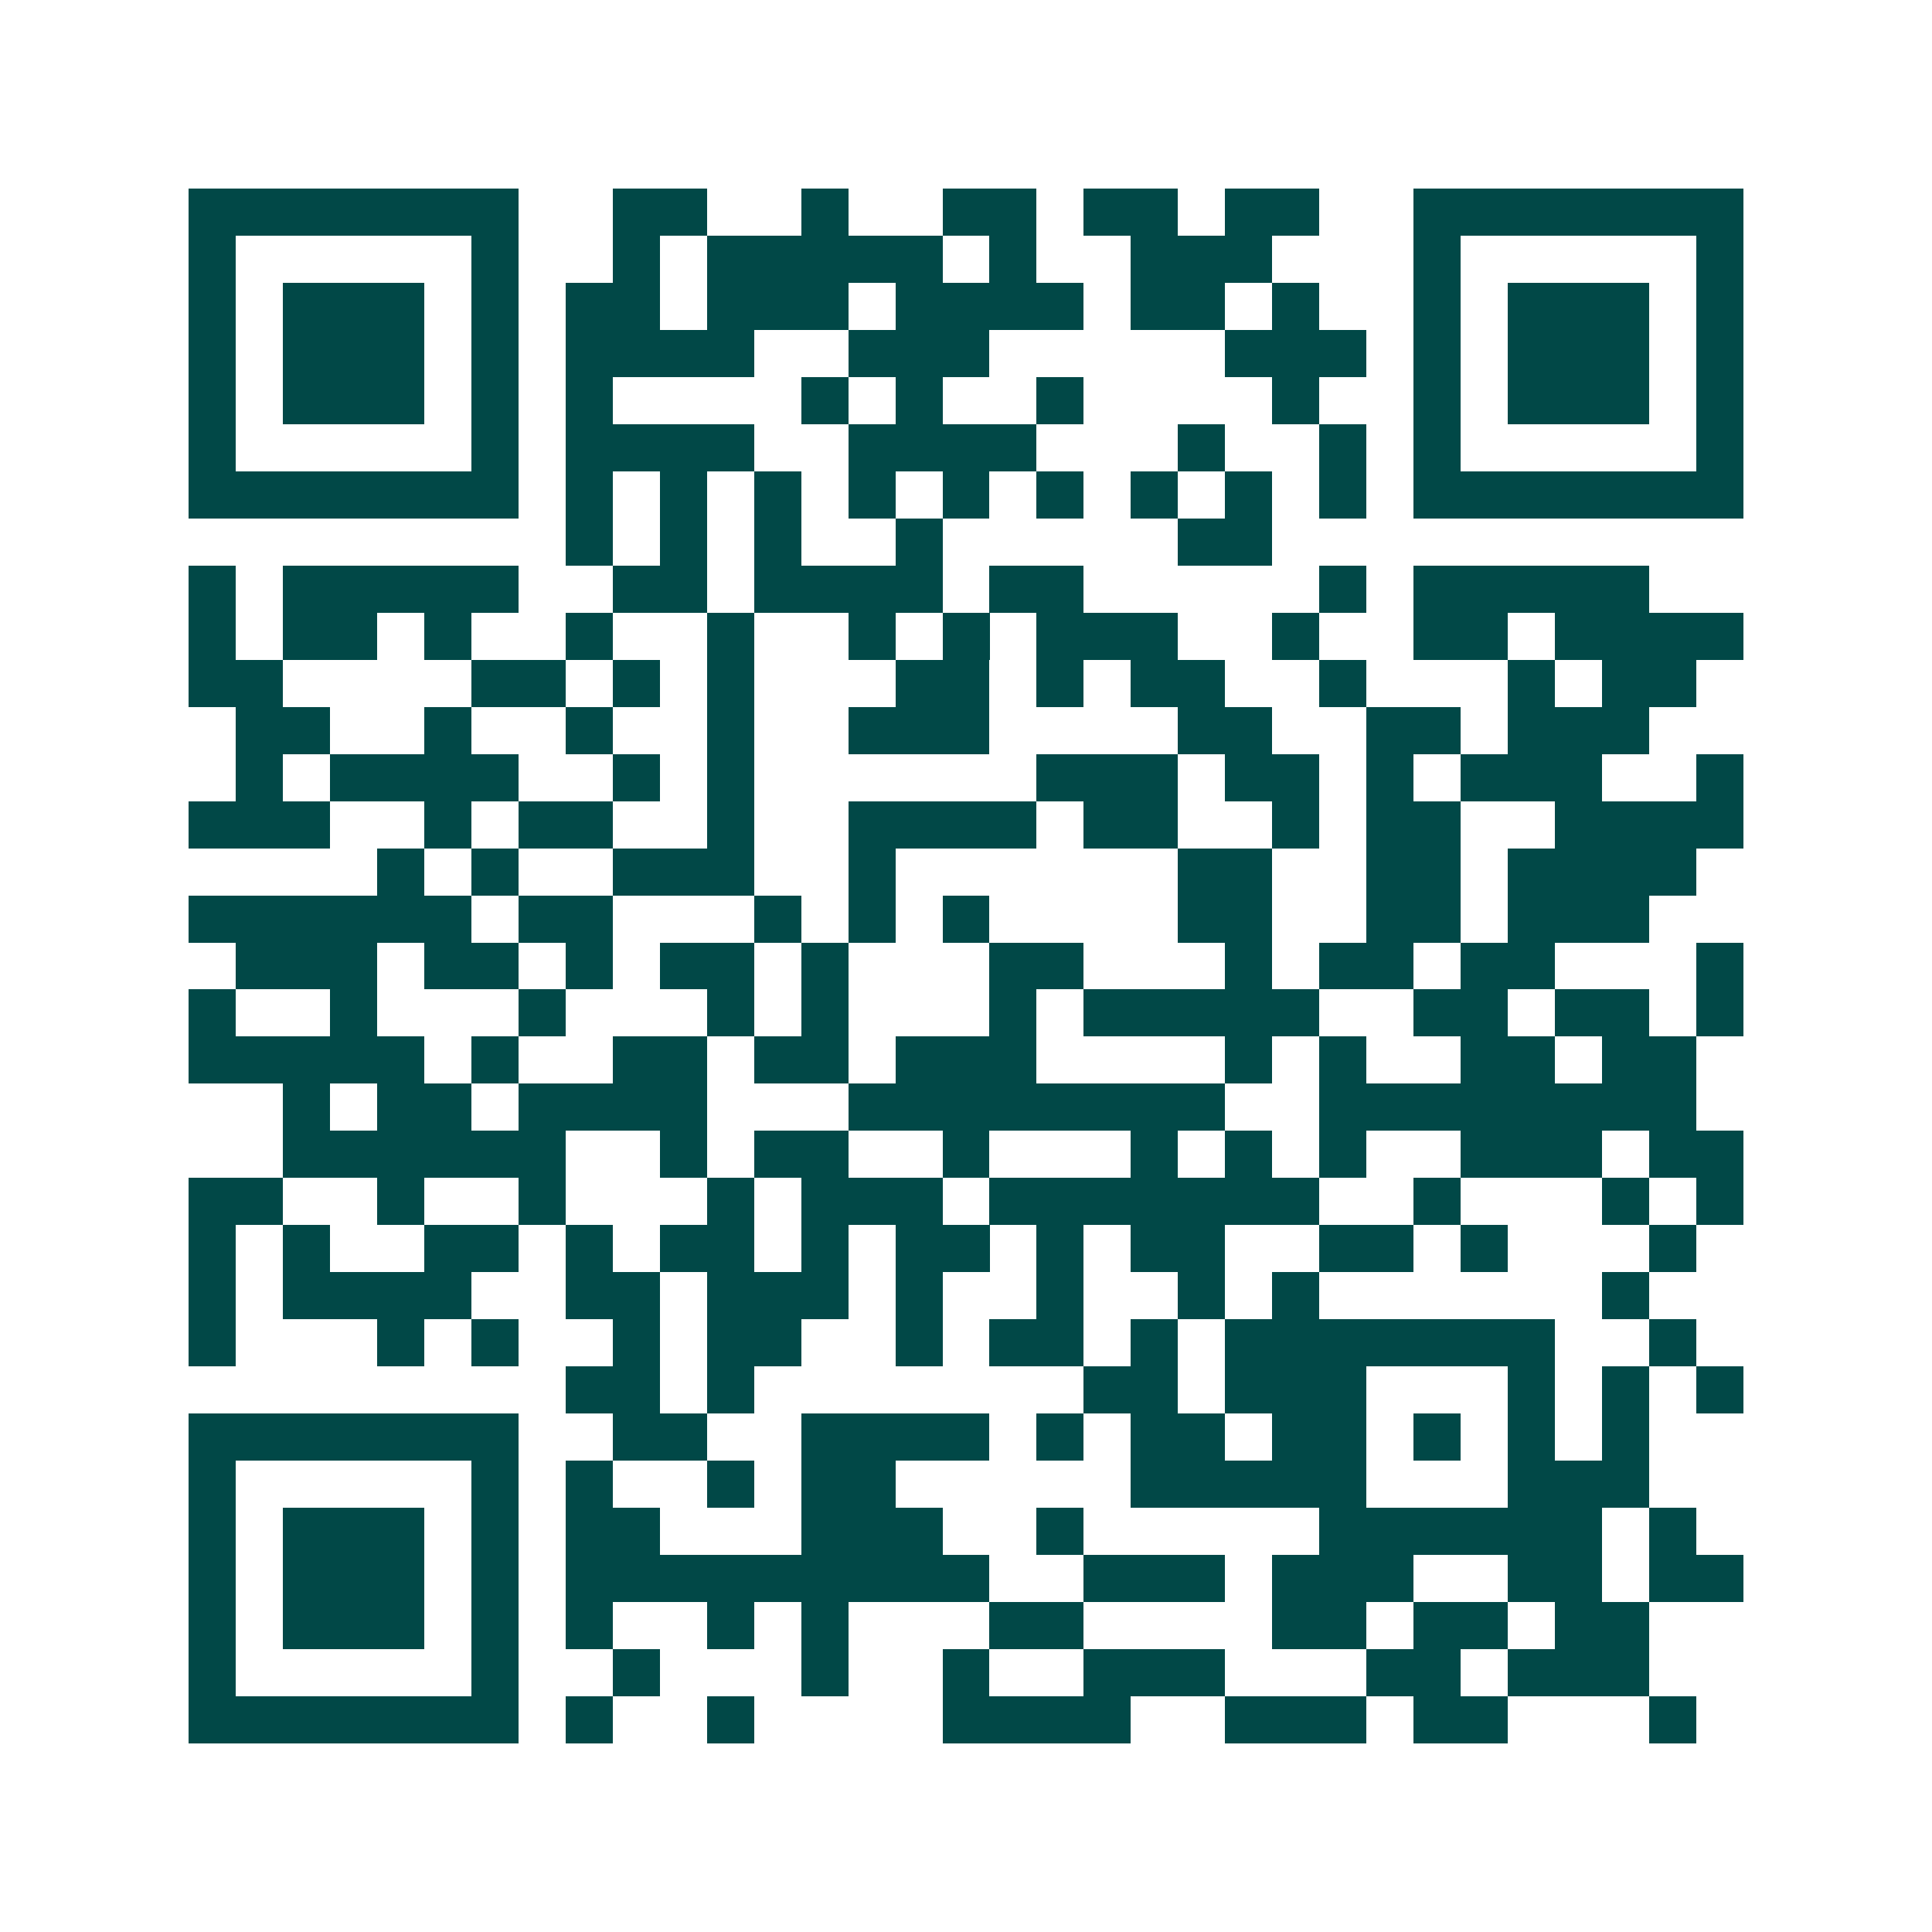 <svg xmlns="http://www.w3.org/2000/svg" width="200" height="200" viewBox="0 0 41 41" shape-rendering="crispEdges"><path fill="#ffffff" d="M0 0h41v41H0z"/><path stroke="#014847" d="M4 4.5h7m2 0h2m2 0h1m2 0h2m1 0h2m1 0h2m2 0h7M4 5.5h1m5 0h1m2 0h1m1 0h5m1 0h1m2 0h3m3 0h1m5 0h1M4 6.5h1m1 0h3m1 0h1m1 0h2m1 0h3m1 0h4m1 0h2m1 0h1m2 0h1m1 0h3m1 0h1M4 7.5h1m1 0h3m1 0h1m1 0h4m2 0h3m5 0h3m1 0h1m1 0h3m1 0h1M4 8.5h1m1 0h3m1 0h1m1 0h1m4 0h1m1 0h1m2 0h1m4 0h1m2 0h1m1 0h3m1 0h1M4 9.5h1m5 0h1m1 0h4m2 0h4m3 0h1m2 0h1m1 0h1m5 0h1M4 10.5h7m1 0h1m1 0h1m1 0h1m1 0h1m1 0h1m1 0h1m1 0h1m1 0h1m1 0h1m1 0h7M12 11.5h1m1 0h1m1 0h1m2 0h1m5 0h2M4 12.5h1m1 0h5m2 0h2m1 0h4m1 0h2m5 0h1m1 0h5M4 13.5h1m1 0h2m1 0h1m2 0h1m2 0h1m2 0h1m1 0h1m1 0h3m2 0h1m2 0h2m1 0h4M4 14.5h2m4 0h2m1 0h1m1 0h1m3 0h2m1 0h1m1 0h2m2 0h1m3 0h1m1 0h2M5 15.5h2m2 0h1m2 0h1m2 0h1m2 0h3m4 0h2m2 0h2m1 0h3M5 16.5h1m1 0h4m2 0h1m1 0h1m6 0h3m1 0h2m1 0h1m1 0h3m2 0h1M4 17.5h3m2 0h1m1 0h2m2 0h1m2 0h4m1 0h2m2 0h1m1 0h2m2 0h4M8 18.5h1m1 0h1m2 0h3m2 0h1m6 0h2m2 0h2m1 0h4M4 19.5h6m1 0h2m3 0h1m1 0h1m1 0h1m4 0h2m2 0h2m1 0h3M5 20.5h3m1 0h2m1 0h1m1 0h2m1 0h1m3 0h2m3 0h1m1 0h2m1 0h2m3 0h1M4 21.5h1m2 0h1m3 0h1m3 0h1m1 0h1m3 0h1m1 0h5m2 0h2m1 0h2m1 0h1M4 22.5h5m1 0h1m2 0h2m1 0h2m1 0h3m4 0h1m1 0h1m2 0h2m1 0h2M6 23.5h1m1 0h2m1 0h4m3 0h8m2 0h8M6 24.5h6m2 0h1m1 0h2m2 0h1m3 0h1m1 0h1m1 0h1m2 0h3m1 0h2M4 25.5h2m2 0h1m2 0h1m3 0h1m1 0h3m1 0h7m2 0h1m3 0h1m1 0h1M4 26.5h1m1 0h1m2 0h2m1 0h1m1 0h2m1 0h1m1 0h2m1 0h1m1 0h2m2 0h2m1 0h1m3 0h1M4 27.5h1m1 0h4m2 0h2m1 0h3m1 0h1m2 0h1m2 0h1m1 0h1m6 0h1M4 28.5h1m3 0h1m1 0h1m2 0h1m1 0h2m2 0h1m1 0h2m1 0h1m1 0h7m2 0h1M12 29.5h2m1 0h1m7 0h2m1 0h3m3 0h1m1 0h1m1 0h1M4 30.5h7m2 0h2m2 0h4m1 0h1m1 0h2m1 0h2m1 0h1m1 0h1m1 0h1M4 31.5h1m5 0h1m1 0h1m2 0h1m1 0h2m5 0h5m3 0h3M4 32.5h1m1 0h3m1 0h1m1 0h2m3 0h3m2 0h1m5 0h6m1 0h1M4 33.5h1m1 0h3m1 0h1m1 0h9m2 0h3m1 0h3m2 0h2m1 0h2M4 34.5h1m1 0h3m1 0h1m1 0h1m2 0h1m1 0h1m3 0h2m4 0h2m1 0h2m1 0h2M4 35.5h1m5 0h1m2 0h1m3 0h1m2 0h1m2 0h3m3 0h2m1 0h3M4 36.5h7m1 0h1m2 0h1m4 0h4m2 0h3m1 0h2m3 0h1"/></svg>
